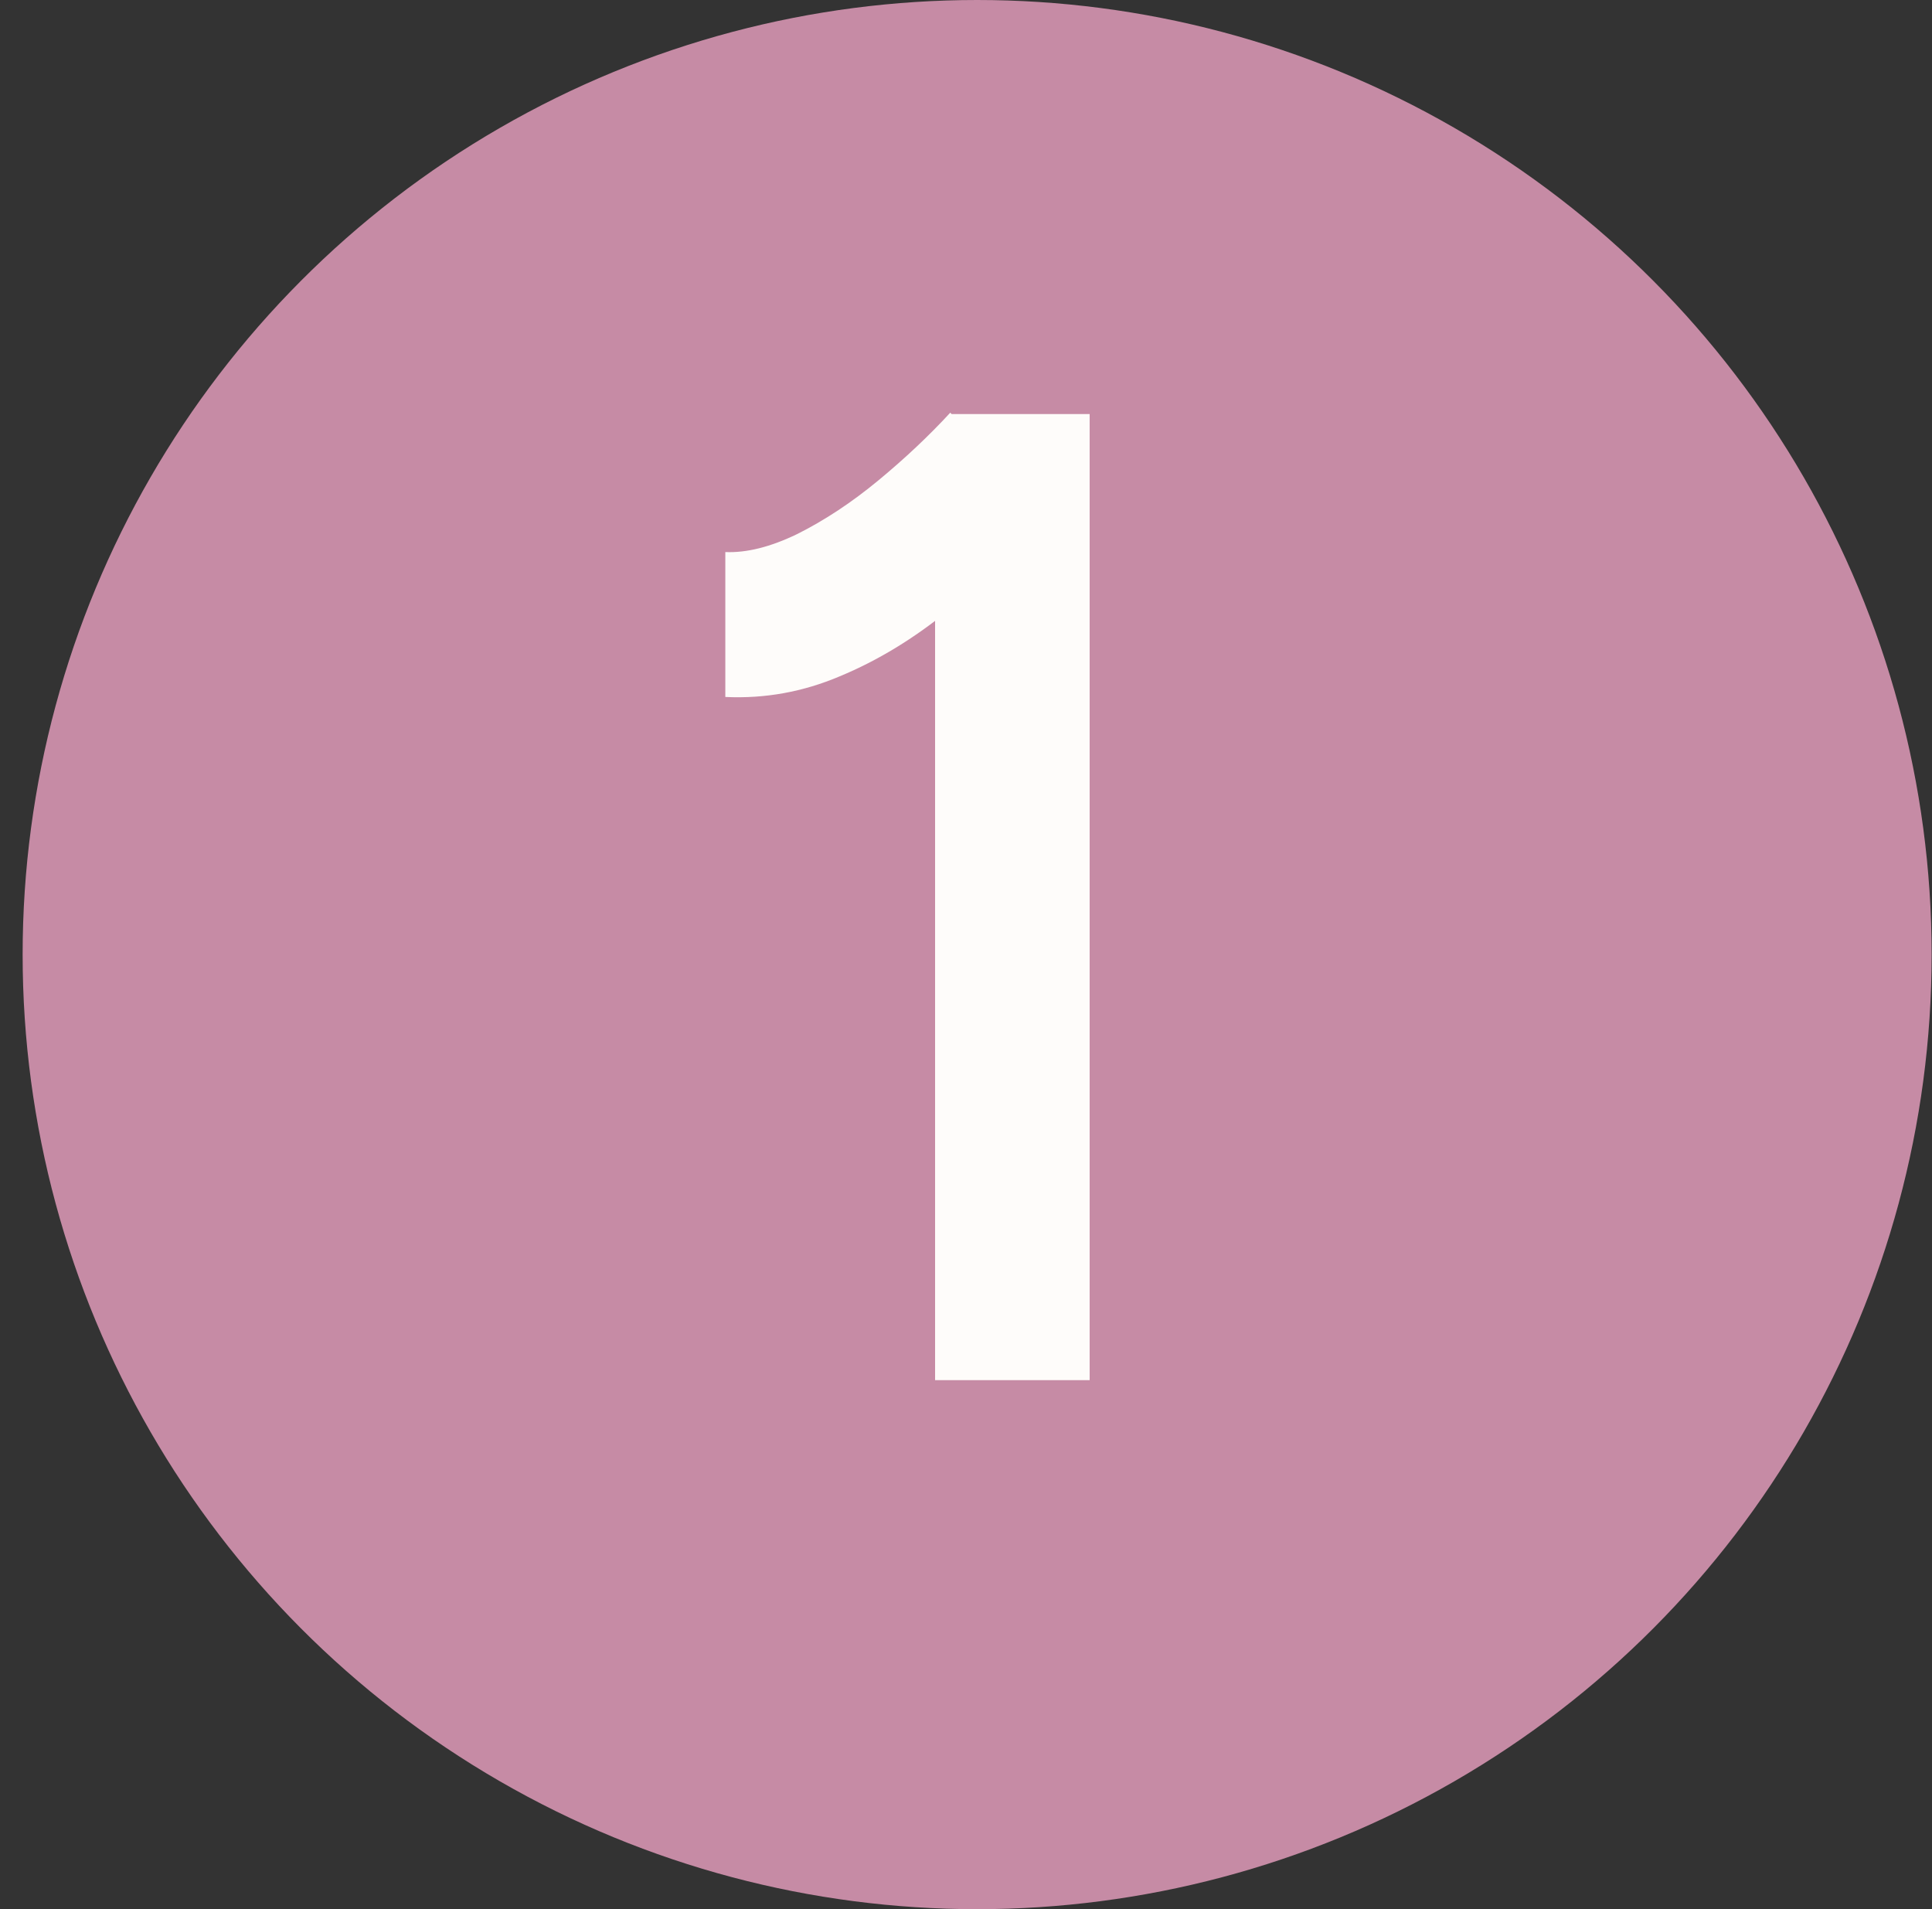 <svg xmlns="http://www.w3.org/2000/svg" width="84" height="83" viewBox="0 0 84 83" fill="none"><rect x="0" y="0" width="84" height="83" fill="#333333" stroke="none"/><circle cx="42.484" cy="41.5" r="41.5" fill="#C68BA5"></circle><path d="M40.656 60V21.72L41.316 18H47.376V60H40.656ZM31.536 30.3V24C32.456 24.04 33.496 23.78 34.656 23.22C35.856 22.62 37.036 21.84 38.196 20.88C39.356 19.92 40.396 18.94 41.316 17.94L45.636 22.44C44.236 23.92 42.776 25.28 41.256 26.52C39.736 27.76 38.156 28.72 36.516 29.4C34.916 30.08 33.256 30.38 31.536 30.3Z" fill="#FEFCFA"></path></svg>